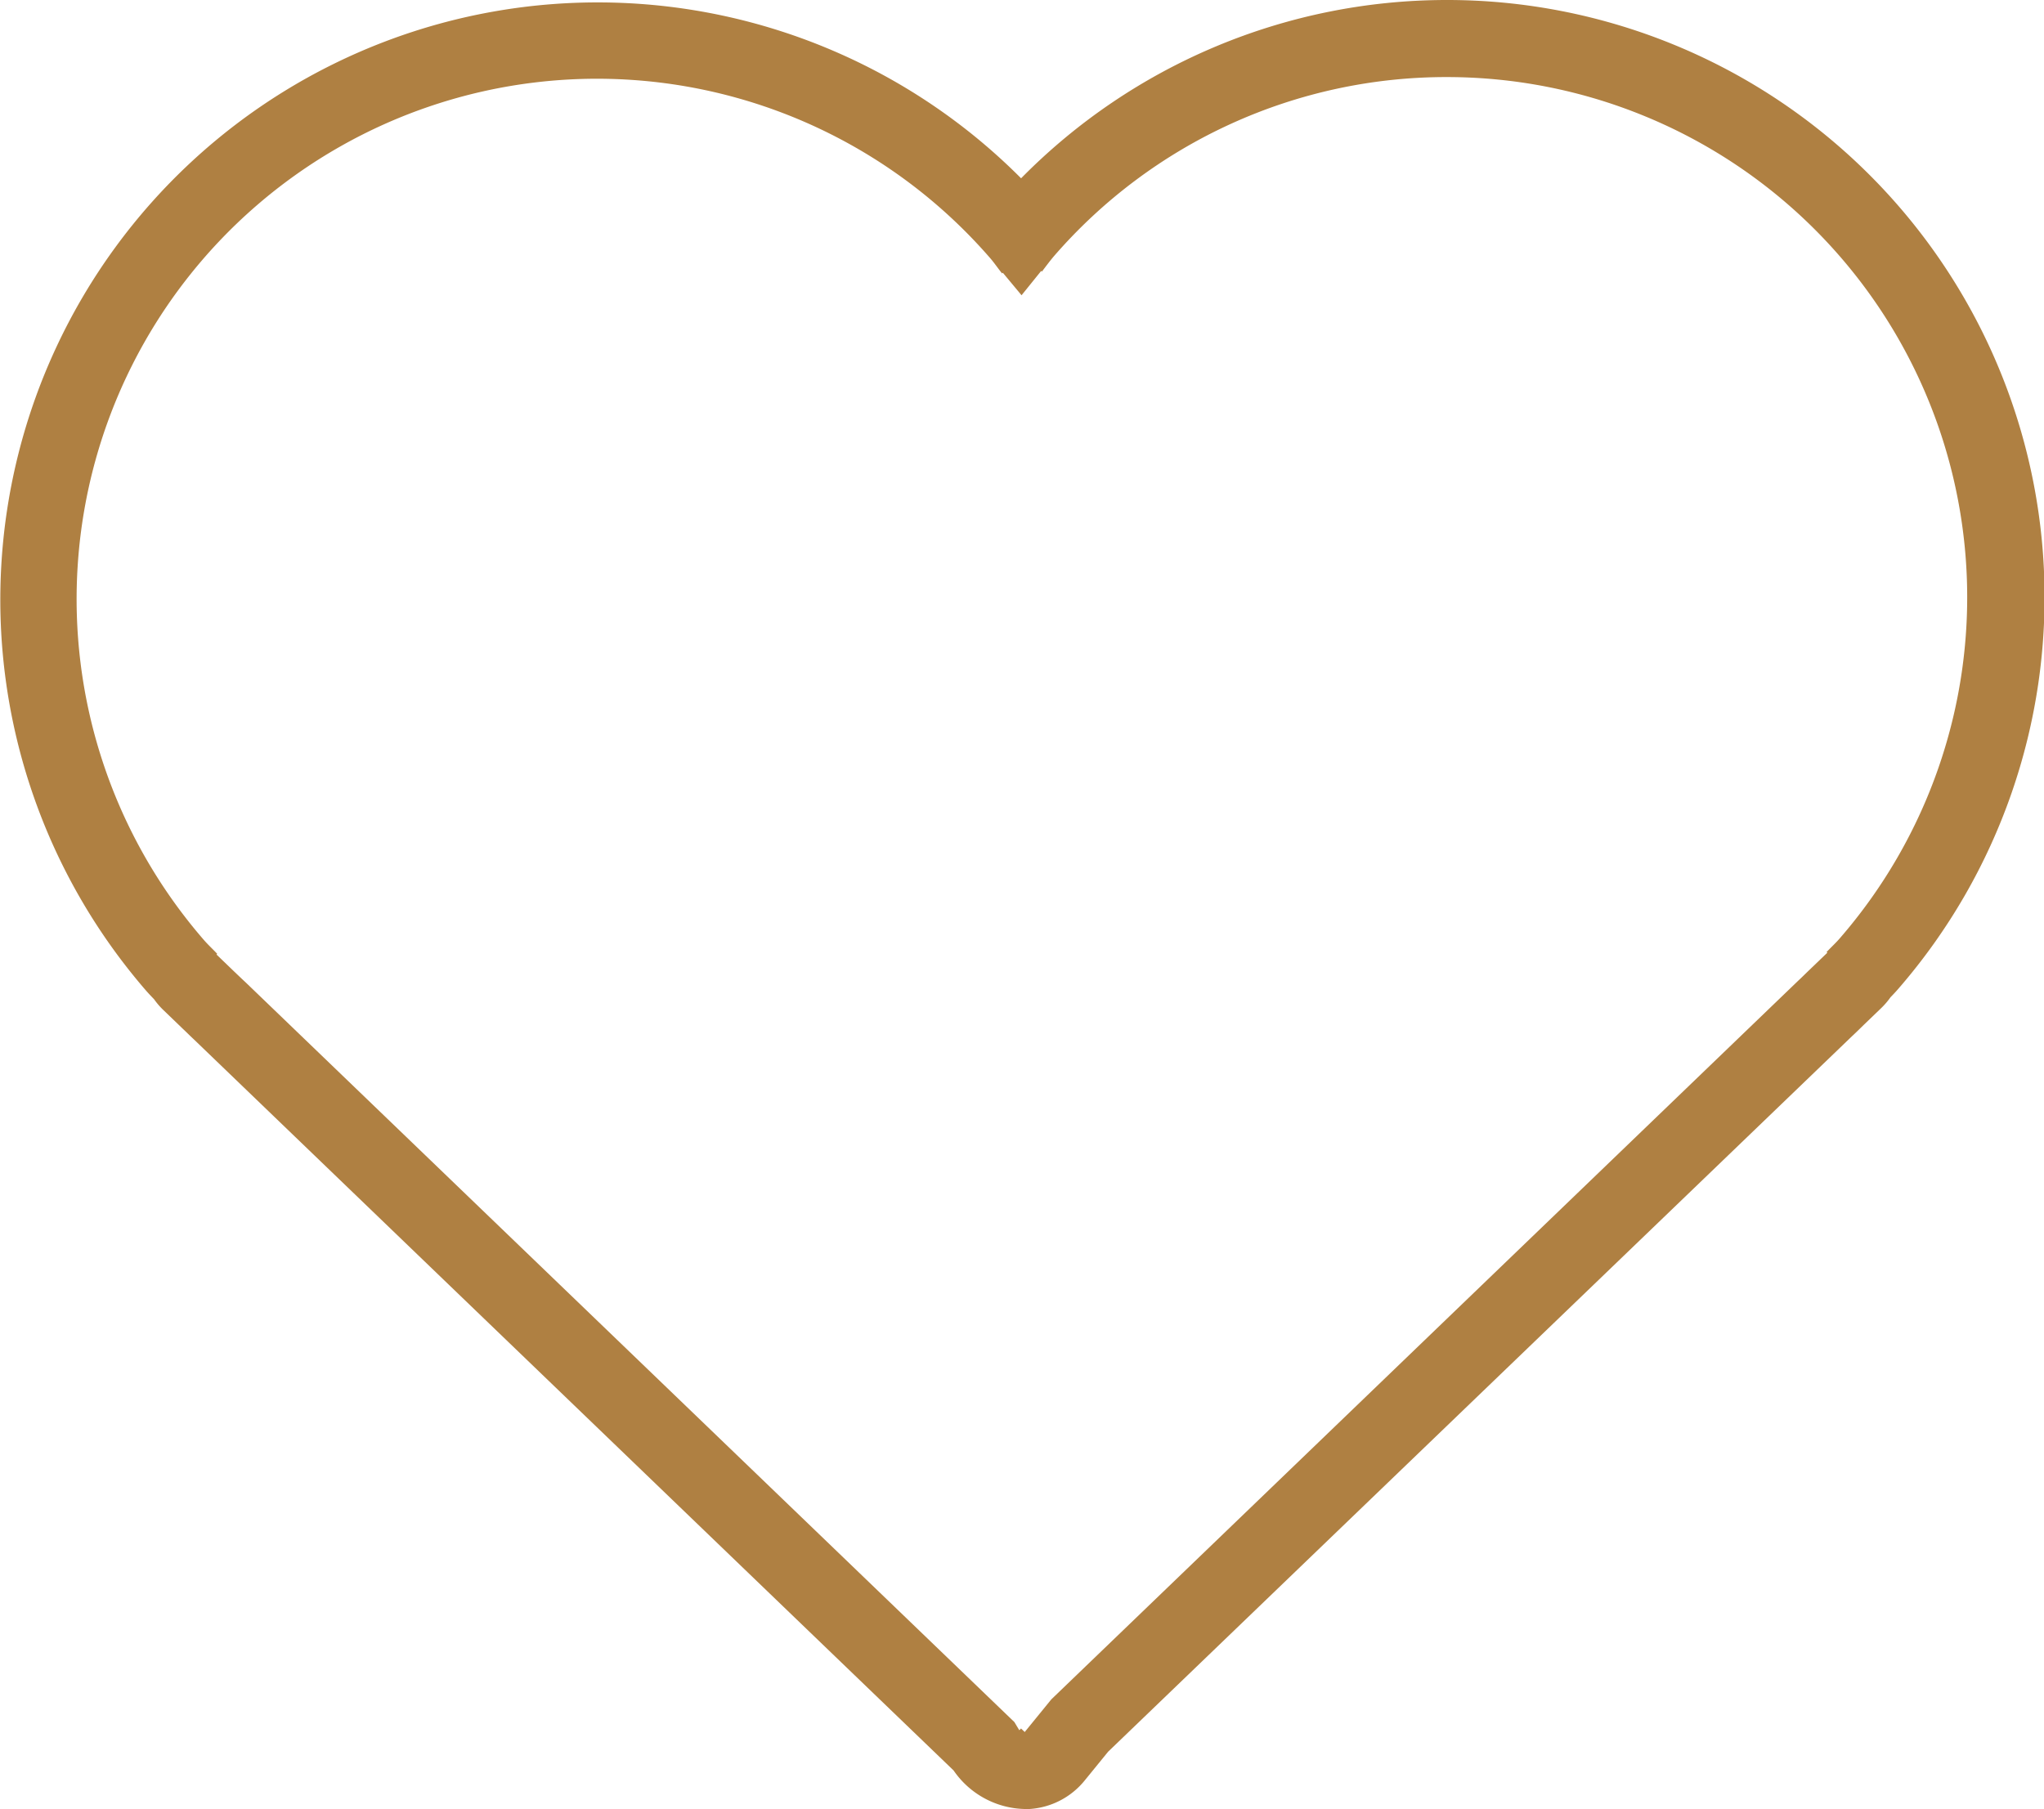 <svg xmlns="http://www.w3.org/2000/svg" xmlns:xlink="http://www.w3.org/1999/xlink" width="53.033" height="46.945" viewBox="0 0 53.033 46.945">
  <defs>
    <clipPath id="clip-path">
      <rect id="Rechteck_327" data-name="Rechteck 327" width="53.033" height="46.945" transform="translate(0 0)" fill="none"/>
    </clipPath>
  </defs>
  <g id="Gruppe_955" data-name="Gruppe 955" transform="translate(0 0)">
    <g id="Gruppe_954" data-name="Gruppe 954" clip-path="url(#clip-path)">
      <path id="Pfad_940" data-name="Pfad 940" d="M37.546,2A13.5,13.5,0,0,1,47.739,24.345c-.11.128-.232.239-.347.361l.02.017-.458.44c-.1.095-.195.192-.295.284L27.277,44.1l-.69.847-.095-.091-.046.044-.127-.211L6.374,25.494c-.1-.092-.2-.189-.3-.284l-.457-.44.019-.017c-.114-.122-.236-.233-.347-.361A13.5,13.5,0,0,1,25.692,6.7c.111.128.2.264.308.395l.019-.017.486.584.509-.631.019.017c.1-.131.2-.267.308-.395A13.471,13.471,0,0,1,37.546,2m0-2A15.5,15.5,0,0,0,26.493,4.627,15.5,15.5,0,0,0,3.783,25.7c.069.079.141.155.213.229a1.916,1.916,0,0,0,.239.279l.457.44.041.04c.1.093.19.185.287.275L24.742,45.945a2.3,2.3,0,0,0,1.845,1c.041,0,.081,0,.122,0a2.006,2.006,0,0,0,1.429-.734l.613-.753,19.3-18.567c.064-.058.159-.151.254-.244l.051-.05.447-.43a1.981,1.981,0,0,0,.247-.287c.07-.072.139-.145.205-.222A15.5,15.5,0,0,0,37.546,0" fill="#af8042"/>
    </g>
  </g>
</svg>
